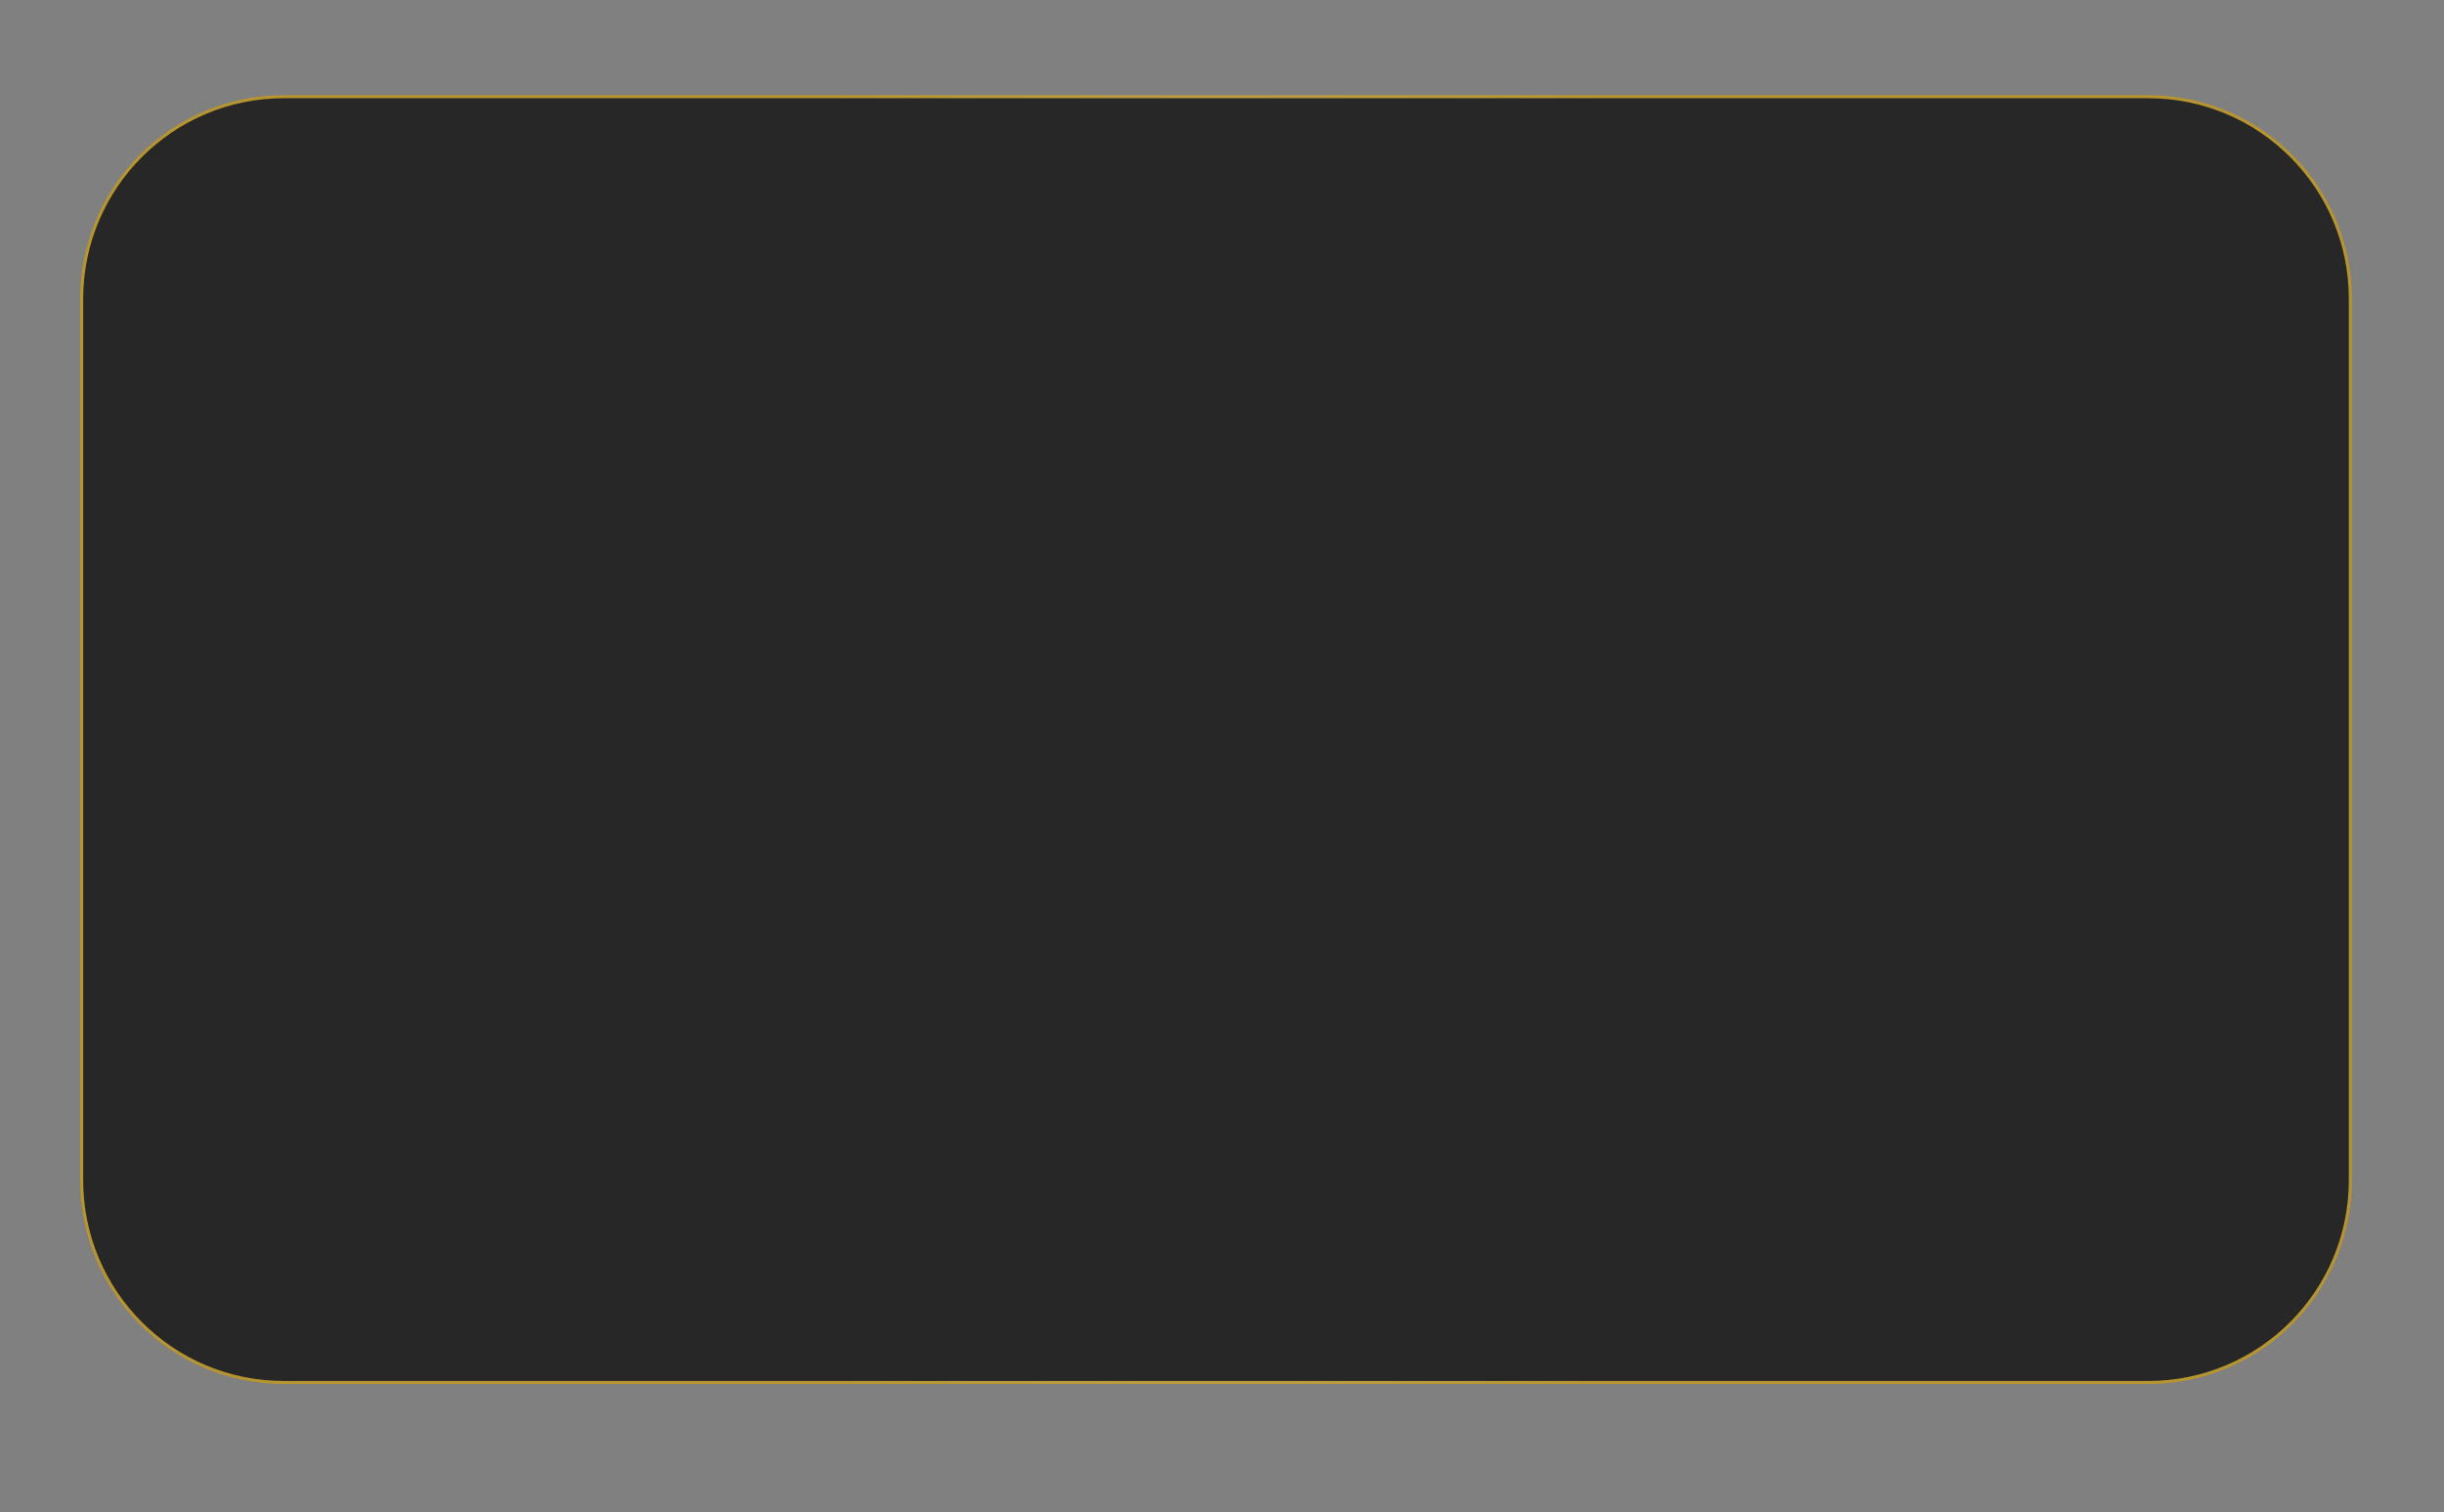 <?xml version="1.0" encoding="UTF-8"?> <svg xmlns="http://www.w3.org/2000/svg" xmlns:xlink="http://www.w3.org/1999/xlink" version="1.1" id="Слой_1" x="0px" y="0px" viewBox="0 0 1592.1 985.2" style="enable-background:new 0 0 1592.1 985.2;" xml:space="preserve"><rect x="0" y="0" width="1592.1" height="985.2" fill="#808080" stroke="none"/> <style type="text/css"> .st0{fill:#272727;stroke:url(#SVGID_1_);stroke-width:2;stroke-miterlimit:10;} .st1{fill:#272727;stroke:url(#SVGID_00000009561116273696854840000013290137908931350664_);stroke-width:2;stroke-miterlimit:10;} </style> <radialGradient id="SVGID_1_" cx="792.152" cy="1194.916" r="696.423" gradientTransform="matrix(1 0 0 0.645 0 -289.38)" gradientUnits="userSpaceOnUse"> <stop offset="0" style="stop-color:#FFFFFF"></stop> <stop offset="1" style="stop-color:#B6942F"></stop> </radialGradient> <path class="st0" d="M1399.4,900.8H184.9c-72.8,0-131.7-59-131.7-131.7V194.7C53.2,122,112.2,63,184.9,63h1214.5 c72.8,0,131.7,59,131.7,131.7v574.3C1531.1,841.8,1472.1,900.8,1399.4,900.8z"></path> </svg> 